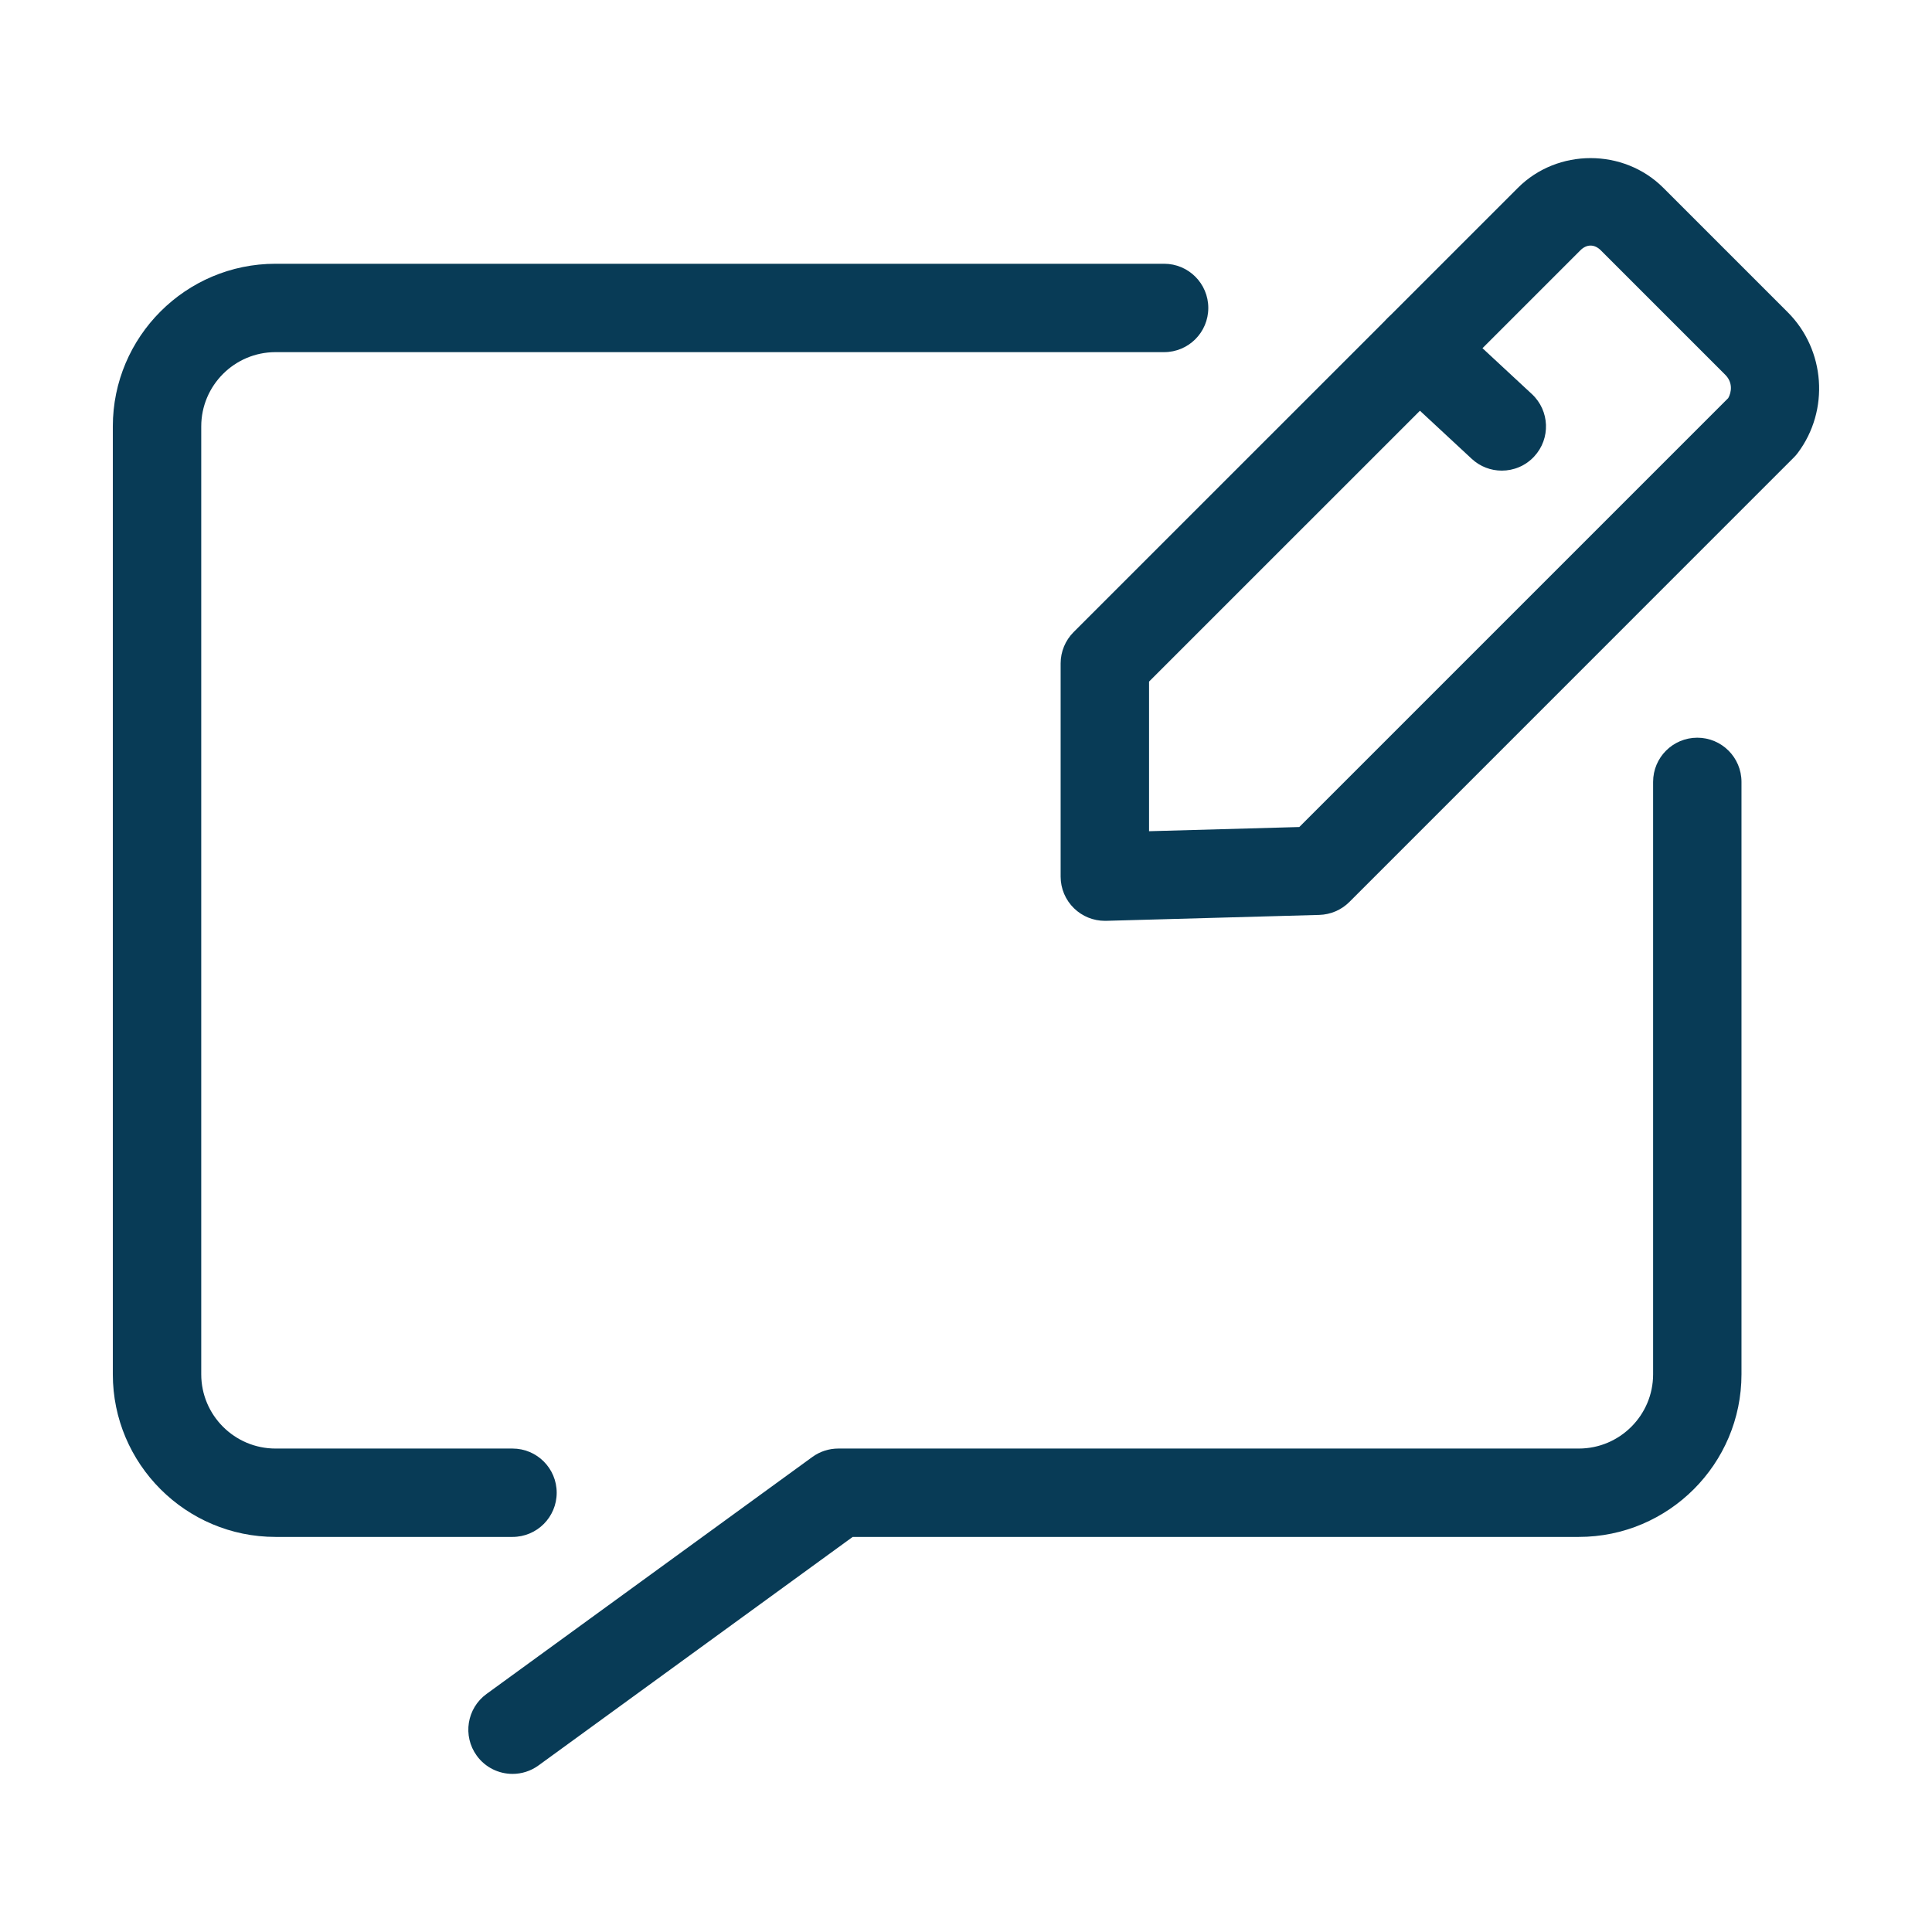 <svg xmlns="http://www.w3.org/2000/svg" id="Layer_1" data-name="Layer 1" viewBox="0 0 512 512"><path d="M135.83,470.1c-3.62,0-7.19-1.67-9.48-4.82-3.8-5.23-2.65-12.55,2.58-16.36l86.34-62.8c2-1.46,4.41-2.24,6.89-2.24h196.24c10.86,0,19.69-8.83,19.69-19.68v-156.99c0-6.47,5.24-11.71,11.71-11.71s11.71,5.24,11.71,11.71v156.99c0,23.77-19.34,43.1-43.11,43.1h-192.43l-83.26,60.56c-2.08,1.51-4.49,2.24-6.88,2.24Z" fill="#083b56"></path><path d="M135.81,407.3h-62.8c-23.77,0-43.11-19.34-43.11-43.1V113.01c0-23.77,19.34-43.11,43.11-43.11h235.49c6.47,0,11.71,5.24,11.71,11.71s-5.24,11.71-11.71,11.71H73.02c-10.86,0-19.69,8.83-19.69,19.69v251.19c0,10.85,8.83,19.68,19.69,19.68h62.8c6.47,0,11.71,5.24,11.71,11.71s-5.24,11.71-11.71,11.71Z" fill="#083b56"></path><path d="M292.8,244.03c-3.05,0-5.98-1.19-8.17-3.32-2.27-2.2-3.55-5.23-3.55-8.39v-56.52c0-3.11,1.24-6.08,3.43-8.28l117.75-117.74c10.48-10.5,28.03-10.51,38.54,0l32.97,32.97c9.98,9.97,11.12,26,2.66,37.28-.33.44-.69.86-1.09,1.25l-117.74,117.75c-2.12,2.12-4.96,3.34-7.96,3.43l-56.52,1.57c-.11,0-.22,0-.32,0ZM304.51,180.65v39.63l39.82-1.11,113.67-113.67c.87-1.54,1.27-4.12-.8-6.19l-32.97-32.97c-1.68-1.68-3.75-1.68-5.42,0l-114.32,114.31ZM467.06,113.01h.08-.08Z" fill="#083b56"></path><path d="M397.98,124.72c-2.85,0-5.71-1.04-7.96-3.13l-21.98-20.41c-4.74-4.4-5.02-11.81-.61-16.55,4.4-4.74,11.81-5.02,16.55-.61l21.98,20.41c4.74,4.4,5.02,11.81.61,16.55-2.31,2.49-5.44,3.74-8.58,3.74Z" fill="#083b56"></path></svg>